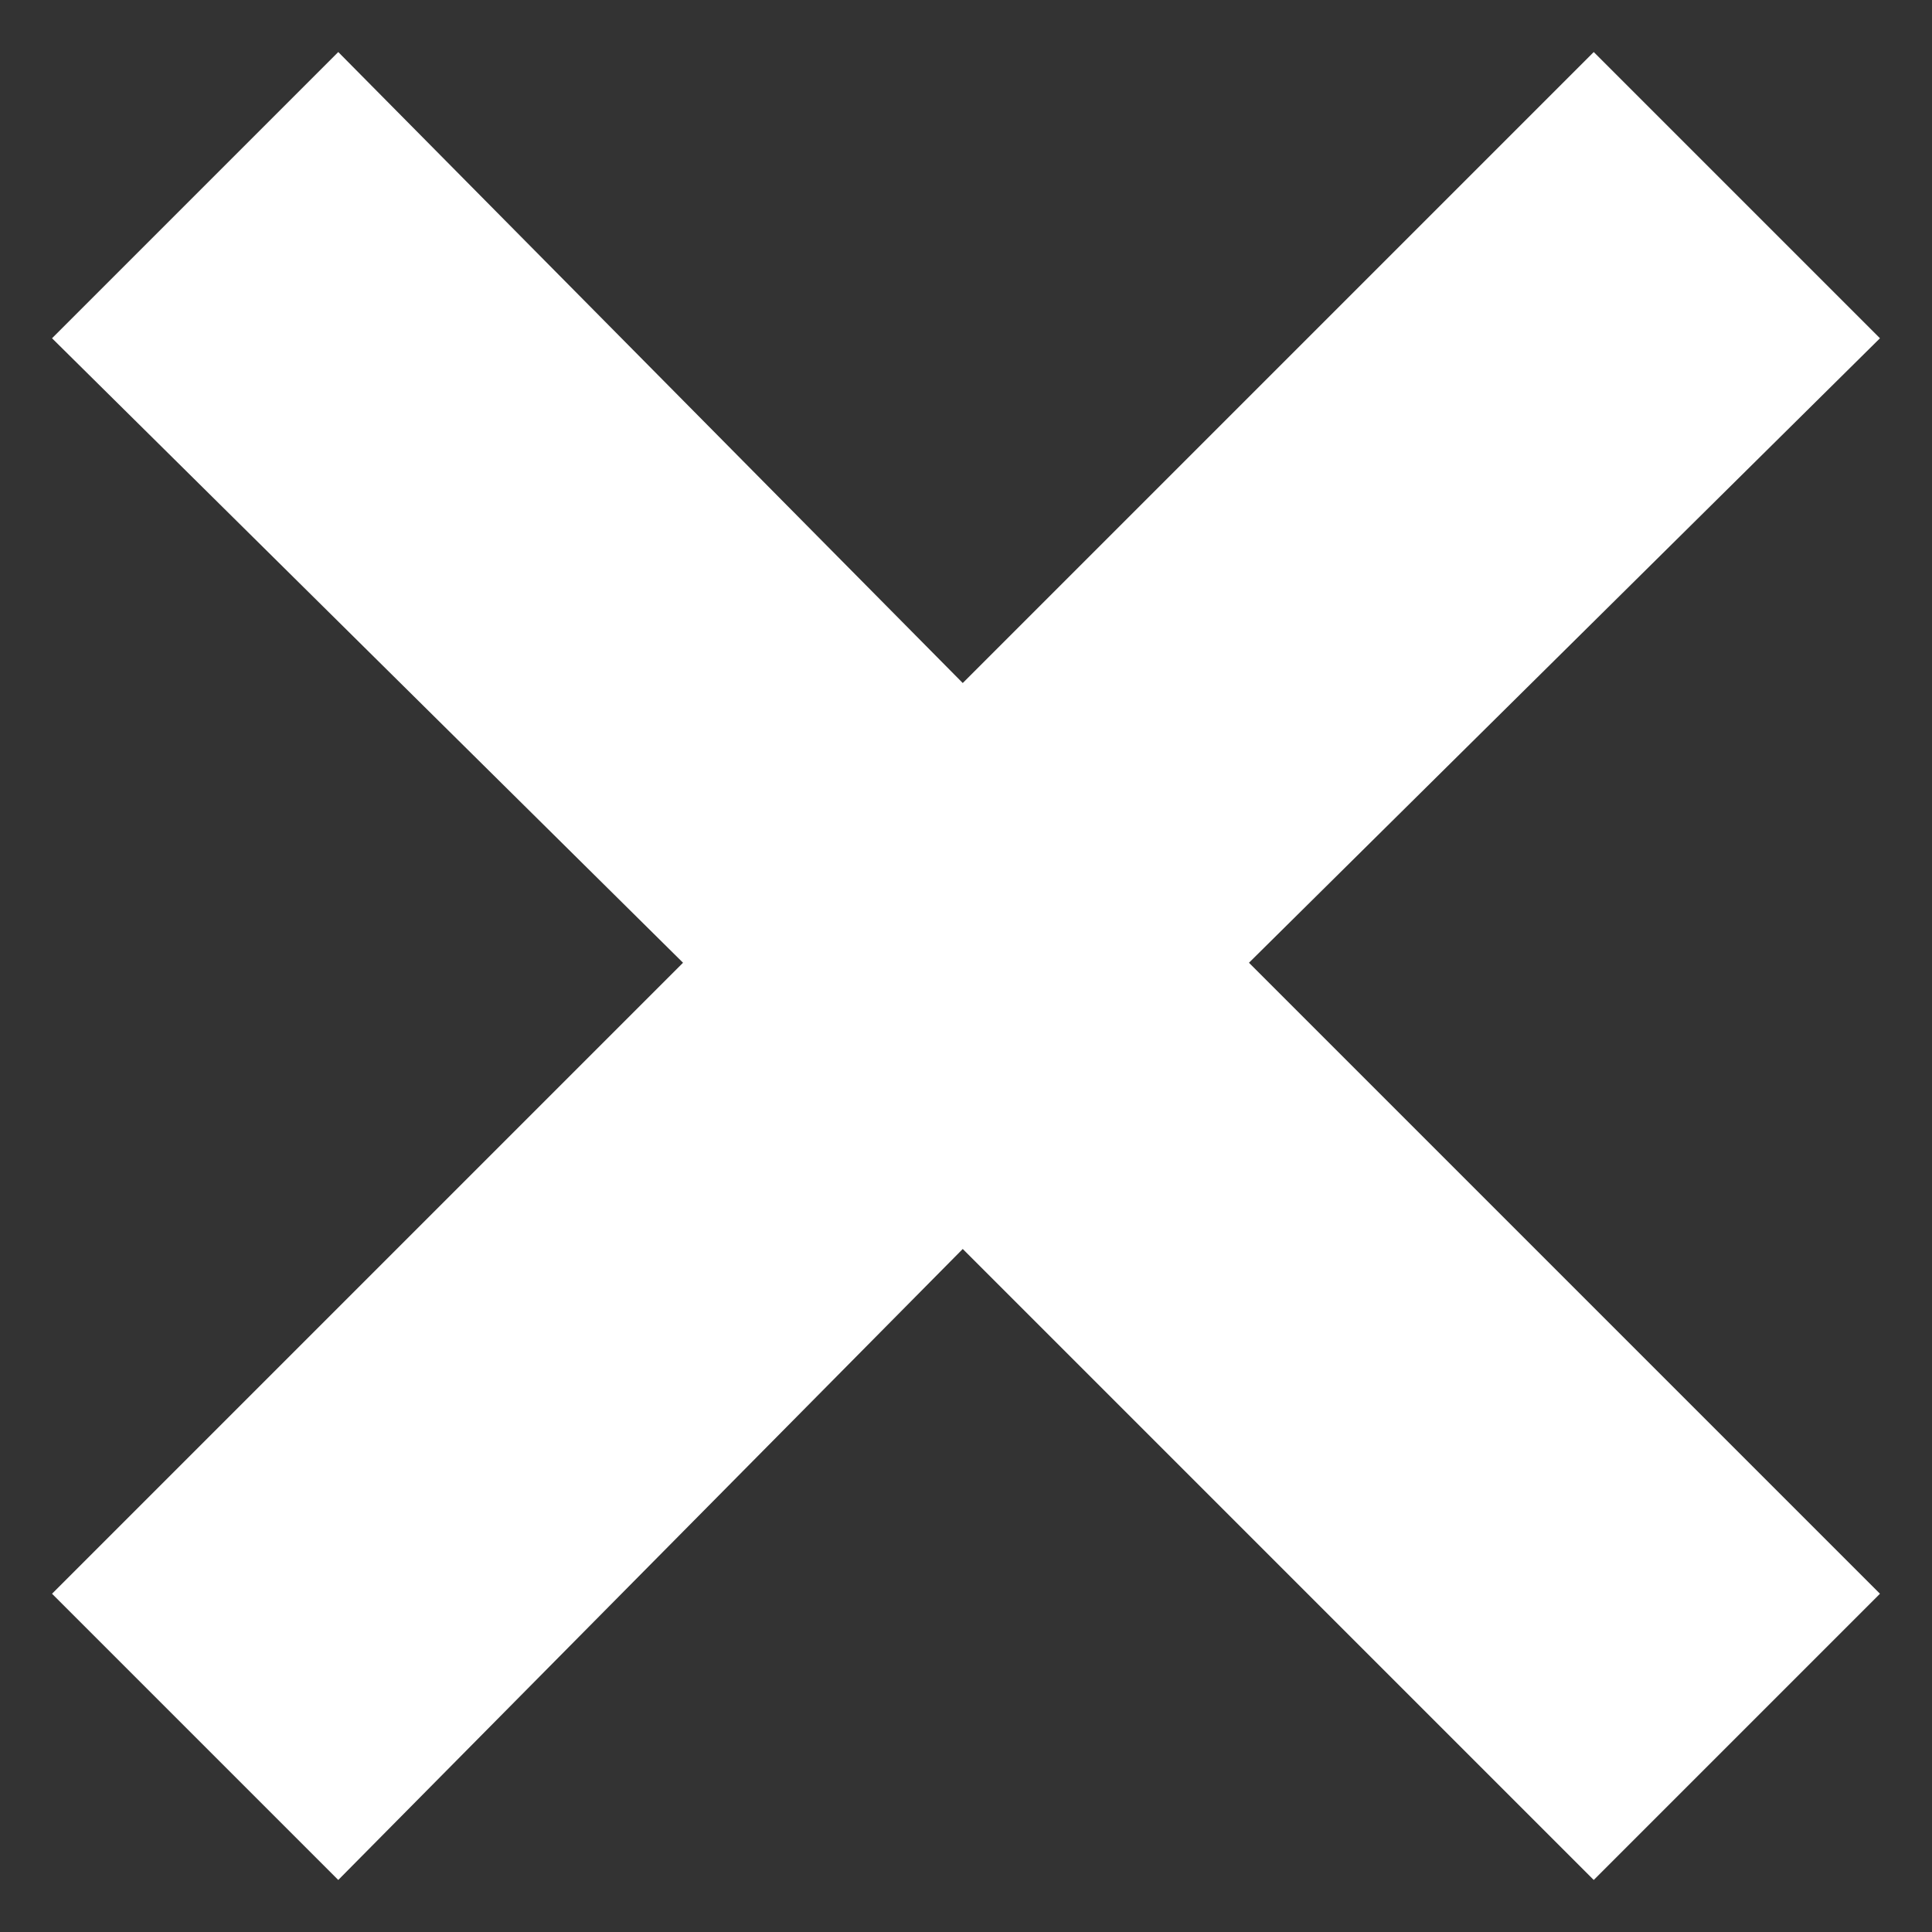 <?xml version="1.0" encoding="utf-8"?>
<!-- Generator: Adobe Illustrator 25.2.1, SVG Export Plug-In . SVG Version: 6.00 Build 0)  -->
<svg version="1.1" id="Layer_1" xmlns="http://www.w3.org/2000/svg" xmlns:xlink="http://www.w3.org/1999/xlink" x="0px" y="0px"
	 viewBox="0 0 29.7 29.7" style="enable-background:new 0 0 29.7 29.7;" xml:space="preserve">
<rect x="0" y="0" width="29.7" height="29.7" fill="#333333" stroke="none"/>
<style type="text/css">
	.st0{fill:#FFFFFF;}
</style>
<polygon class="st0" points="28.9,5.2 24.5,0.8 14.8,10.5 5.2,0.8 0.8,5.2 10.5,14.8 0.8,24.5 5.2,28.9 14.8,19.2 24.5,28.9 
	28.9,24.5 19.2,14.8 "/>
</svg>
